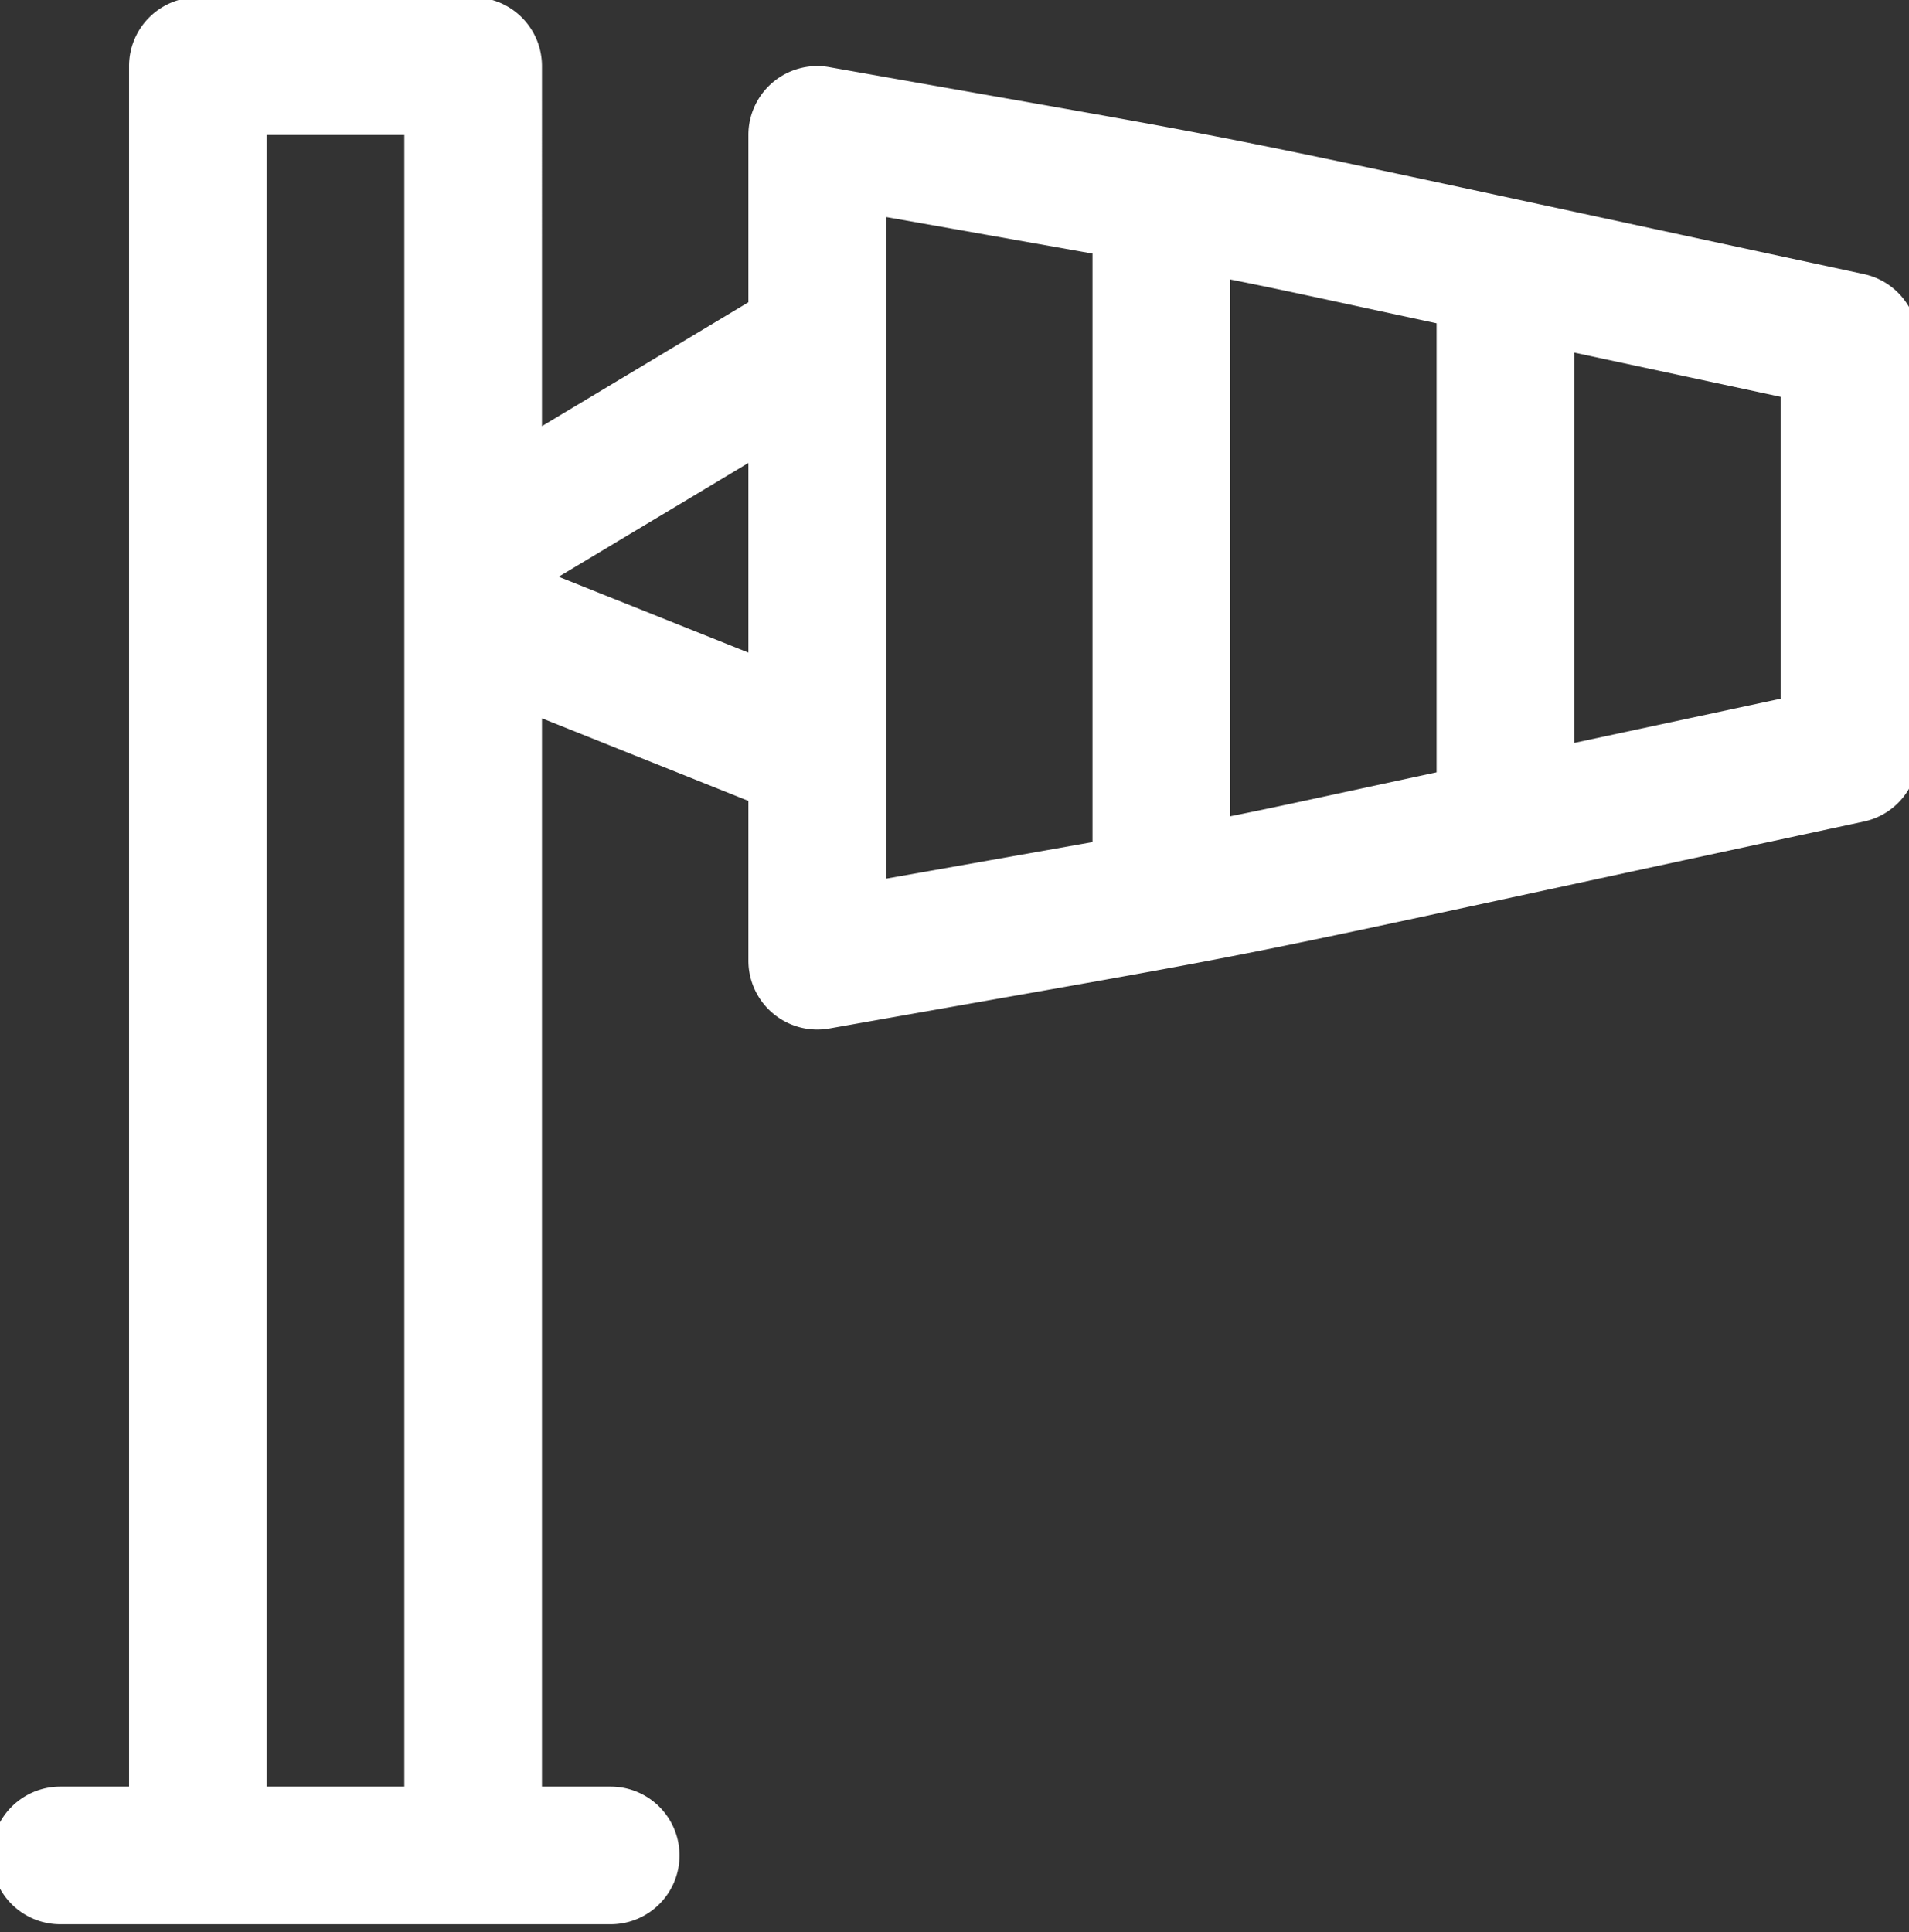 <svg xmlns="http://www.w3.org/2000/svg" xmlns:xlink="http://www.w3.org/1999/xlink" width="82" height="83" viewBox="0 0 82 83">
  <rect x="0" y="0" width="82" height="83" fill="#333333" stroke="none"/>
  <defs>
    <clipPath id="clip-path">
      <rect id="Retângulo_151" data-name="Retângulo 151" width="82" height="83" transform="translate(0.291 0.218)" fill="#fff"/>
    </clipPath>
  </defs>
  <g id="Grupo_423" data-name="Grupo 423" transform="translate(-0.291 -0.218)">
    <g id="Grupo_422" data-name="Grupo 422" transform="translate(0 0)" clip-path="url(#clip-path)">
      <path id="Caminho_1157" data-name="Caminho 1157" d="M80.428,11.889C49.009,5.137,56.674,6.666,35.991,3a2.956,2.956,0,0,0-3.476,2.912V13.1l-8.868,5.321V2.956A2.953,2.953,0,0,0,20.691,0H8.868A2.953,2.953,0,0,0,5.912,2.956v73.9H2.956a2.956,2.956,0,1,0,0,5.912H26.6a2.956,2.956,0,0,0,0-5.912H23.647V30.969l8.868,3.547v6.867a2.959,2.959,0,0,0,3.476,2.909c21.883-3.878,13.5-2.241,44.436-8.888a2.951,2.951,0,0,0,2.338-2.888V14.78a2.955,2.955,0,0,0-2.338-2.891M53.207,35.178V12.119c2.338.467,3.29.683,8.868,1.883V33.29c-6.367,1.369-6.68,1.448-8.868,1.889M11.824,5.912h5.912V76.854H11.824ZM24.366,24.889,32.515,20v8.147ZM38.427,37.857V9.438c.588.1,8.277,1.466,8.868,1.57V36.287c-.57.1-8.291,1.469-8.868,1.57m38.427-7.73-8.868,1.9V15.261l8.868,1.9Z" transform="translate(-0.077 0.102)" fill="#fff"/>
    </g>
  </g>
</svg>
